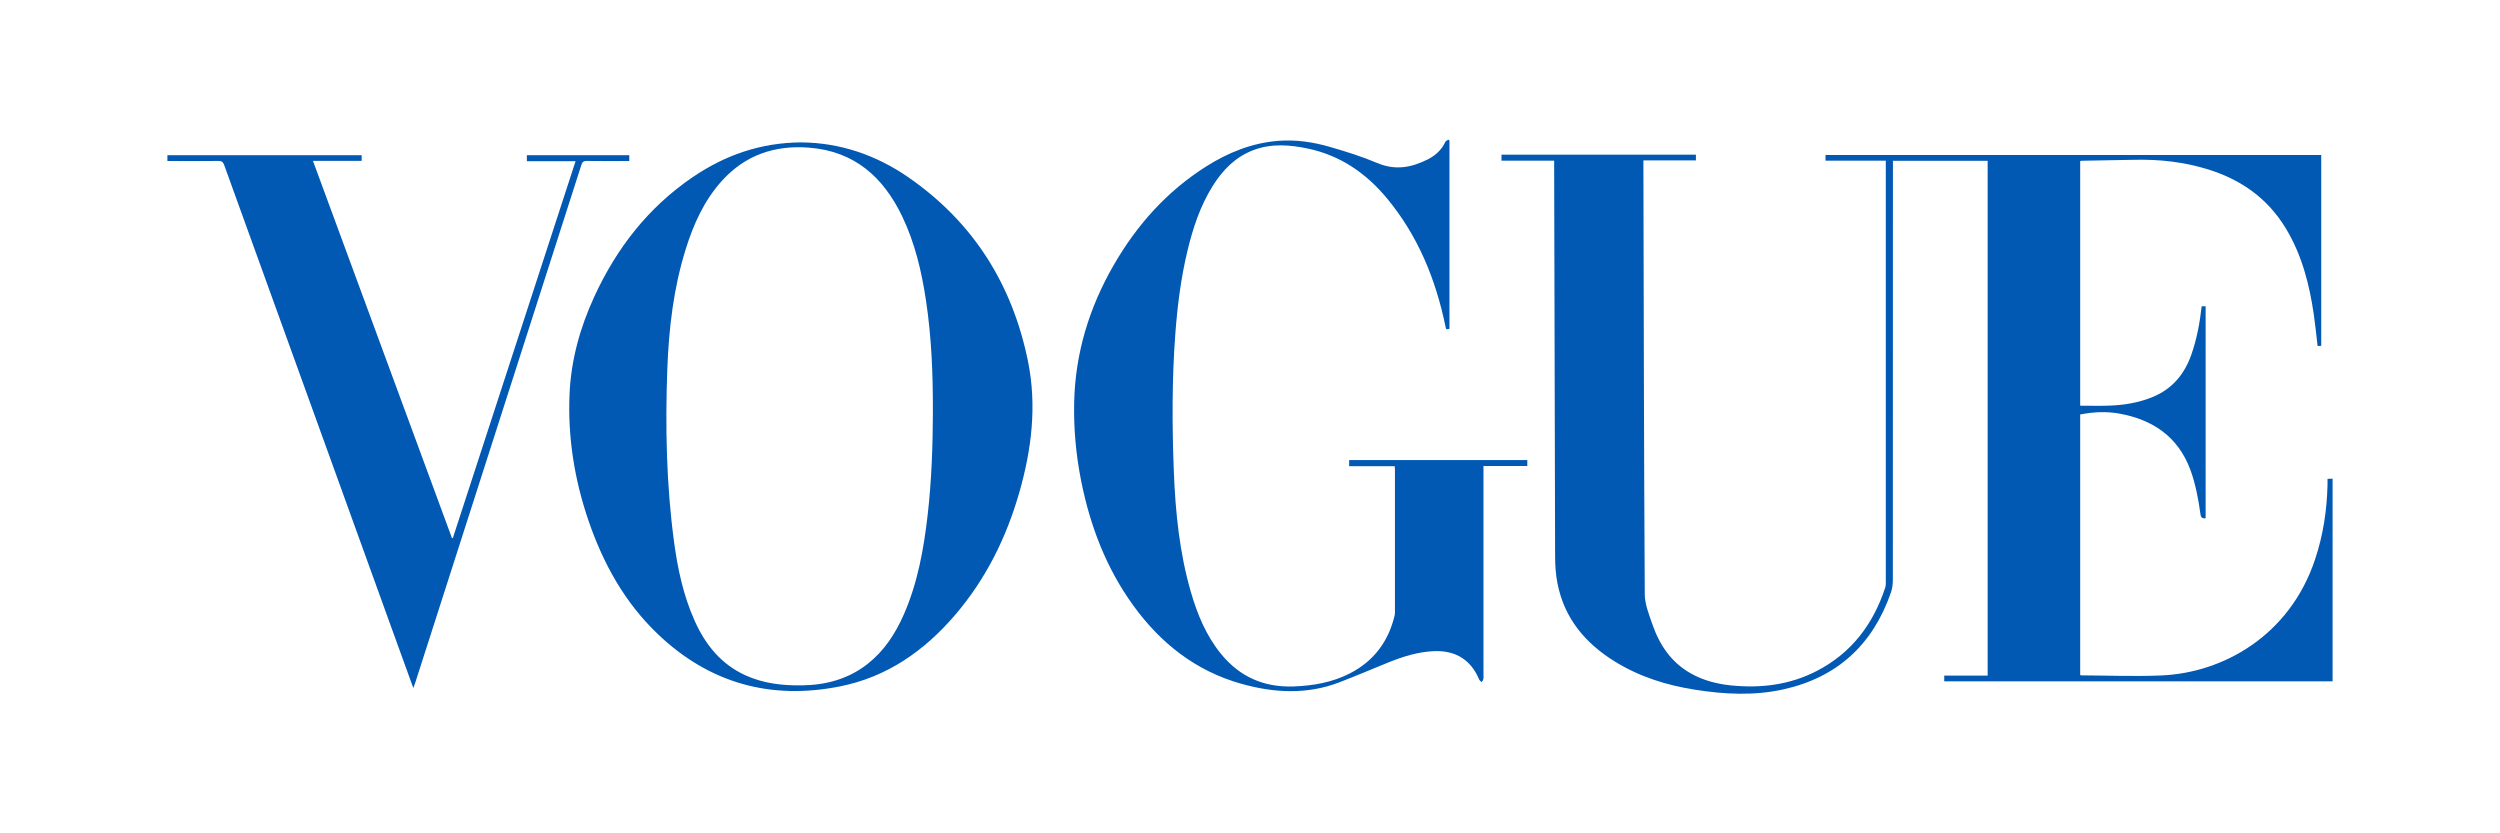 <?xml version="1.0" encoding="UTF-8"?>
<svg id="uuid-97538802-22a6-474d-892d-0b05829eba11" data-name="Layer 1" xmlns="http://www.w3.org/2000/svg" viewBox="0 0 607.05 202.35">
  <defs>
    <style>
      .uuid-3de6fdf8-08a4-4f95-a384-5191ed336149 {
        fill: #0159b4;
      }
    </style>
  </defs>
  <g id="uuid-c07718f3-e3bb-4893-8d22-5acaec2aea80" data-name="uuid-93e10e27-a82f-4076-bf7a-e3a1a46b9534">
    <g>
      <path class="uuid-3de6fdf8-08a4-4f95-a384-5191ed336149" d="M566.38,165.44h-94.28v-1.39h10.54V39.05h-23v1.34c0,33.47,0,66.95-.02,100.42,0,1.02-.13,2.09-.46,3.05-4.39,12.65-13.02,20.65-26.19,23.55-7.09,1.56-14.2,1.19-21.3.08-6.94-1.08-13.56-3.15-19.57-6.87-7.17-4.43-12.24-10.48-13.91-18.93-.43-2.16-.57-4.4-.58-6.61-.1-31.5-.16-63-.23-94.5v-1.57h-12.79v-1.45h47.21v1.38h-12.75v1.36c.08,34.65.13,69.31.33,103.96.01,2.44,1.02,4.93,1.84,7.3,1.73,5.01,4.55,9.25,9.31,11.94,3.07,1.74,6.41,2.59,9.89,2.94,7.19.71,14.14-.14,20.63-3.47,8.48-4.35,13.79-11.36,16.72-20.3.14-.42.14-.89.14-1.33V39.02h-14.64v-1.38h120.37v46.33c-.19.01-.51.04-.88.06-.3-2.57-.55-5.08-.91-7.57-1.07-7.38-2.89-14.53-6.8-20.99-4.38-7.26-10.81-11.82-18.83-14.32-5.86-1.83-11.85-2.49-17.96-2.35-4.2.1-8.39.15-12.59.23-.17,0-.33.04-.56.06v59.42c2.4,0,4.78.07,7.15-.02,3.59-.12,7.1-.72,10.44-2.09,4.73-1.94,7.7-5.48,9.38-10.23,1.35-3.81,2.07-7.74,2.53-11.8h.96v51.46q-1.08.2-1.23-.83c-.53-3.74-1.18-7.45-2.51-11.01-2.99-7.96-9.06-12.06-17.14-13.55-3.16-.58-6.35-.43-9.58.2v63.24c.1.05.16.11.22.11,6.45.03,12.91.29,19.35.03,15.16-.61,31.23-9.67,37.42-28.05,2-5.93,2.92-12.03,3.07-18.26.01-.45,0-.89,0-1.43.42-.02.79-.04,1.23-.06v49.23h-.02Z"/>
      <path class="uuid-3de6fdf8-08a4-4f95-a384-5191ed336149" d="M194.69,34.58c9.26.09,18.04,3.04,25.91,8.49,15.74,10.9,25.22,25.98,29.01,44.64,2.19,10.77.9,21.37-2.09,31.82-3.16,11.05-8.17,21.16-15.71,29.92-7.43,8.64-16.45,14.93-27.75,17.2-16.9,3.4-31.83-.74-44.36-12.71-8.01-7.65-13.23-17.09-16.79-27.48-3.4-9.92-5.05-20.14-4.62-30.63.34-8.33,2.54-16.25,6.02-23.81,5.39-11.72,13.06-21.61,23.79-28.94,7.88-5.38,16.55-8.46,26.58-8.51h.01ZM226.52,99.95c.03-9.05-.32-18.08-1.68-27.04-1.06-7.04-2.68-13.93-5.78-20.39-4.57-9.52-11.58-15.79-22.54-16.66-8.34-.67-15.54,1.75-21.24,8.06-4.29,4.76-6.85,10.45-8.74,16.47-2.98,9.49-4.13,19.28-4.5,29.17-.52,14.04-.24,28.06,1.63,42,.88,6.57,2.26,13.02,4.98,19.12,2.61,5.84,6.41,10.6,12.38,13.31,4.35,1.98,8.98,2.5,13.71,2.43,5.84-.08,11.24-1.53,15.91-5.19,4.05-3.18,6.77-7.36,8.82-12.03,3.37-7.7,4.83-15.86,5.78-24.13.96-8.34,1.24-16.71,1.28-25.1v-.02Z"/>
      <path class="uuid-3de6fdf8-08a4-4f95-a384-5191ed336149" d="M351.96,34.14v45.71c-.84.17-.82.17-.97-.6-2.35-11.39-6.64-21.91-14.1-30.96-5.05-6.13-11.3-10.5-19.2-12.19-4.42-.94-8.87-1.31-13.23.31-4.39,1.63-7.49,4.78-9.93,8.65-3.09,4.89-4.86,10.31-6.2,15.88-1.58,6.58-2.42,13.27-2.93,20.02-.84,11.18-.8,22.37-.37,33.55.39,9.88,1.37,19.69,4.14,29.24,1.57,5.42,3.7,10.59,7.31,15.02,4.57,5.62,10.51,8.19,17.71,7.91,4.75-.18,9.37-.99,13.65-3.2,5.78-2.99,9.29-7.73,10.8-14,.07-.3.08-.62.08-.93v-34.51c0-.24-.03-.48-.05-.84h-11.07v-1.48h43.26v1.44h-10.64v50.85c0,.28.05.57-.01.83-.07.28-.26.54-.39.8-.22-.21-.55-.38-.65-.64-1.97-4.73-5.67-7.08-10.86-6.89-3.94.14-7.63,1.31-11.24,2.77-3.95,1.6-7.86,3.27-11.84,4.8-7.91,3.03-15.92,2.59-23.9.33-10.99-3.11-19.46-9.78-26.09-18.91-6.61-9.1-10.52-19.35-12.71-30.3-1.26-6.31-1.84-12.68-1.7-19.11.26-11.93,3.65-22.98,9.57-33.27,5.62-9.76,12.94-17.98,22.53-24.03,5.34-3.37,11.08-5.68,17.45-6.19,4.28-.34,8.46.29,12.54,1.47,3.89,1.12,7.77,2.33,11.49,3.91,4.35,1.85,8.32,1.13,12.28-.88,1.86-.94,3.37-2.3,4.27-4.25.11-.25.5-.37.76-.55.08.08.16.16.24.24h0Z"/>
      <path class="uuid-3de6fdf8-08a4-4f95-a384-5191ed336149" d="M100.36,167.06c-1.86-5.13-3.62-9.97-5.37-14.81-13.52-37.38-27.05-74.76-40.54-112.14-.28-.78-.62-1.05-1.46-1.03-3.71.05-7.42.02-11.14.02h-1.2v-1.42h47.17v1.38h-11.83c11.28,30.62,22.51,61.11,33.75,91.59h.22c9.91-30.44,19.83-60.88,29.8-91.51h-11.83v-1.46h24.87v1.42h-1.08c-3.09,0-6.18.03-9.26-.02-.77,0-1.06.26-1.29.96-10.19,31.79-20.39,63.58-30.59,95.36-3.27,10.18-6.53,20.36-9.8,30.53-.09.29-.21.57-.42,1.13Z"/>
    </g>
  </g>
</svg>